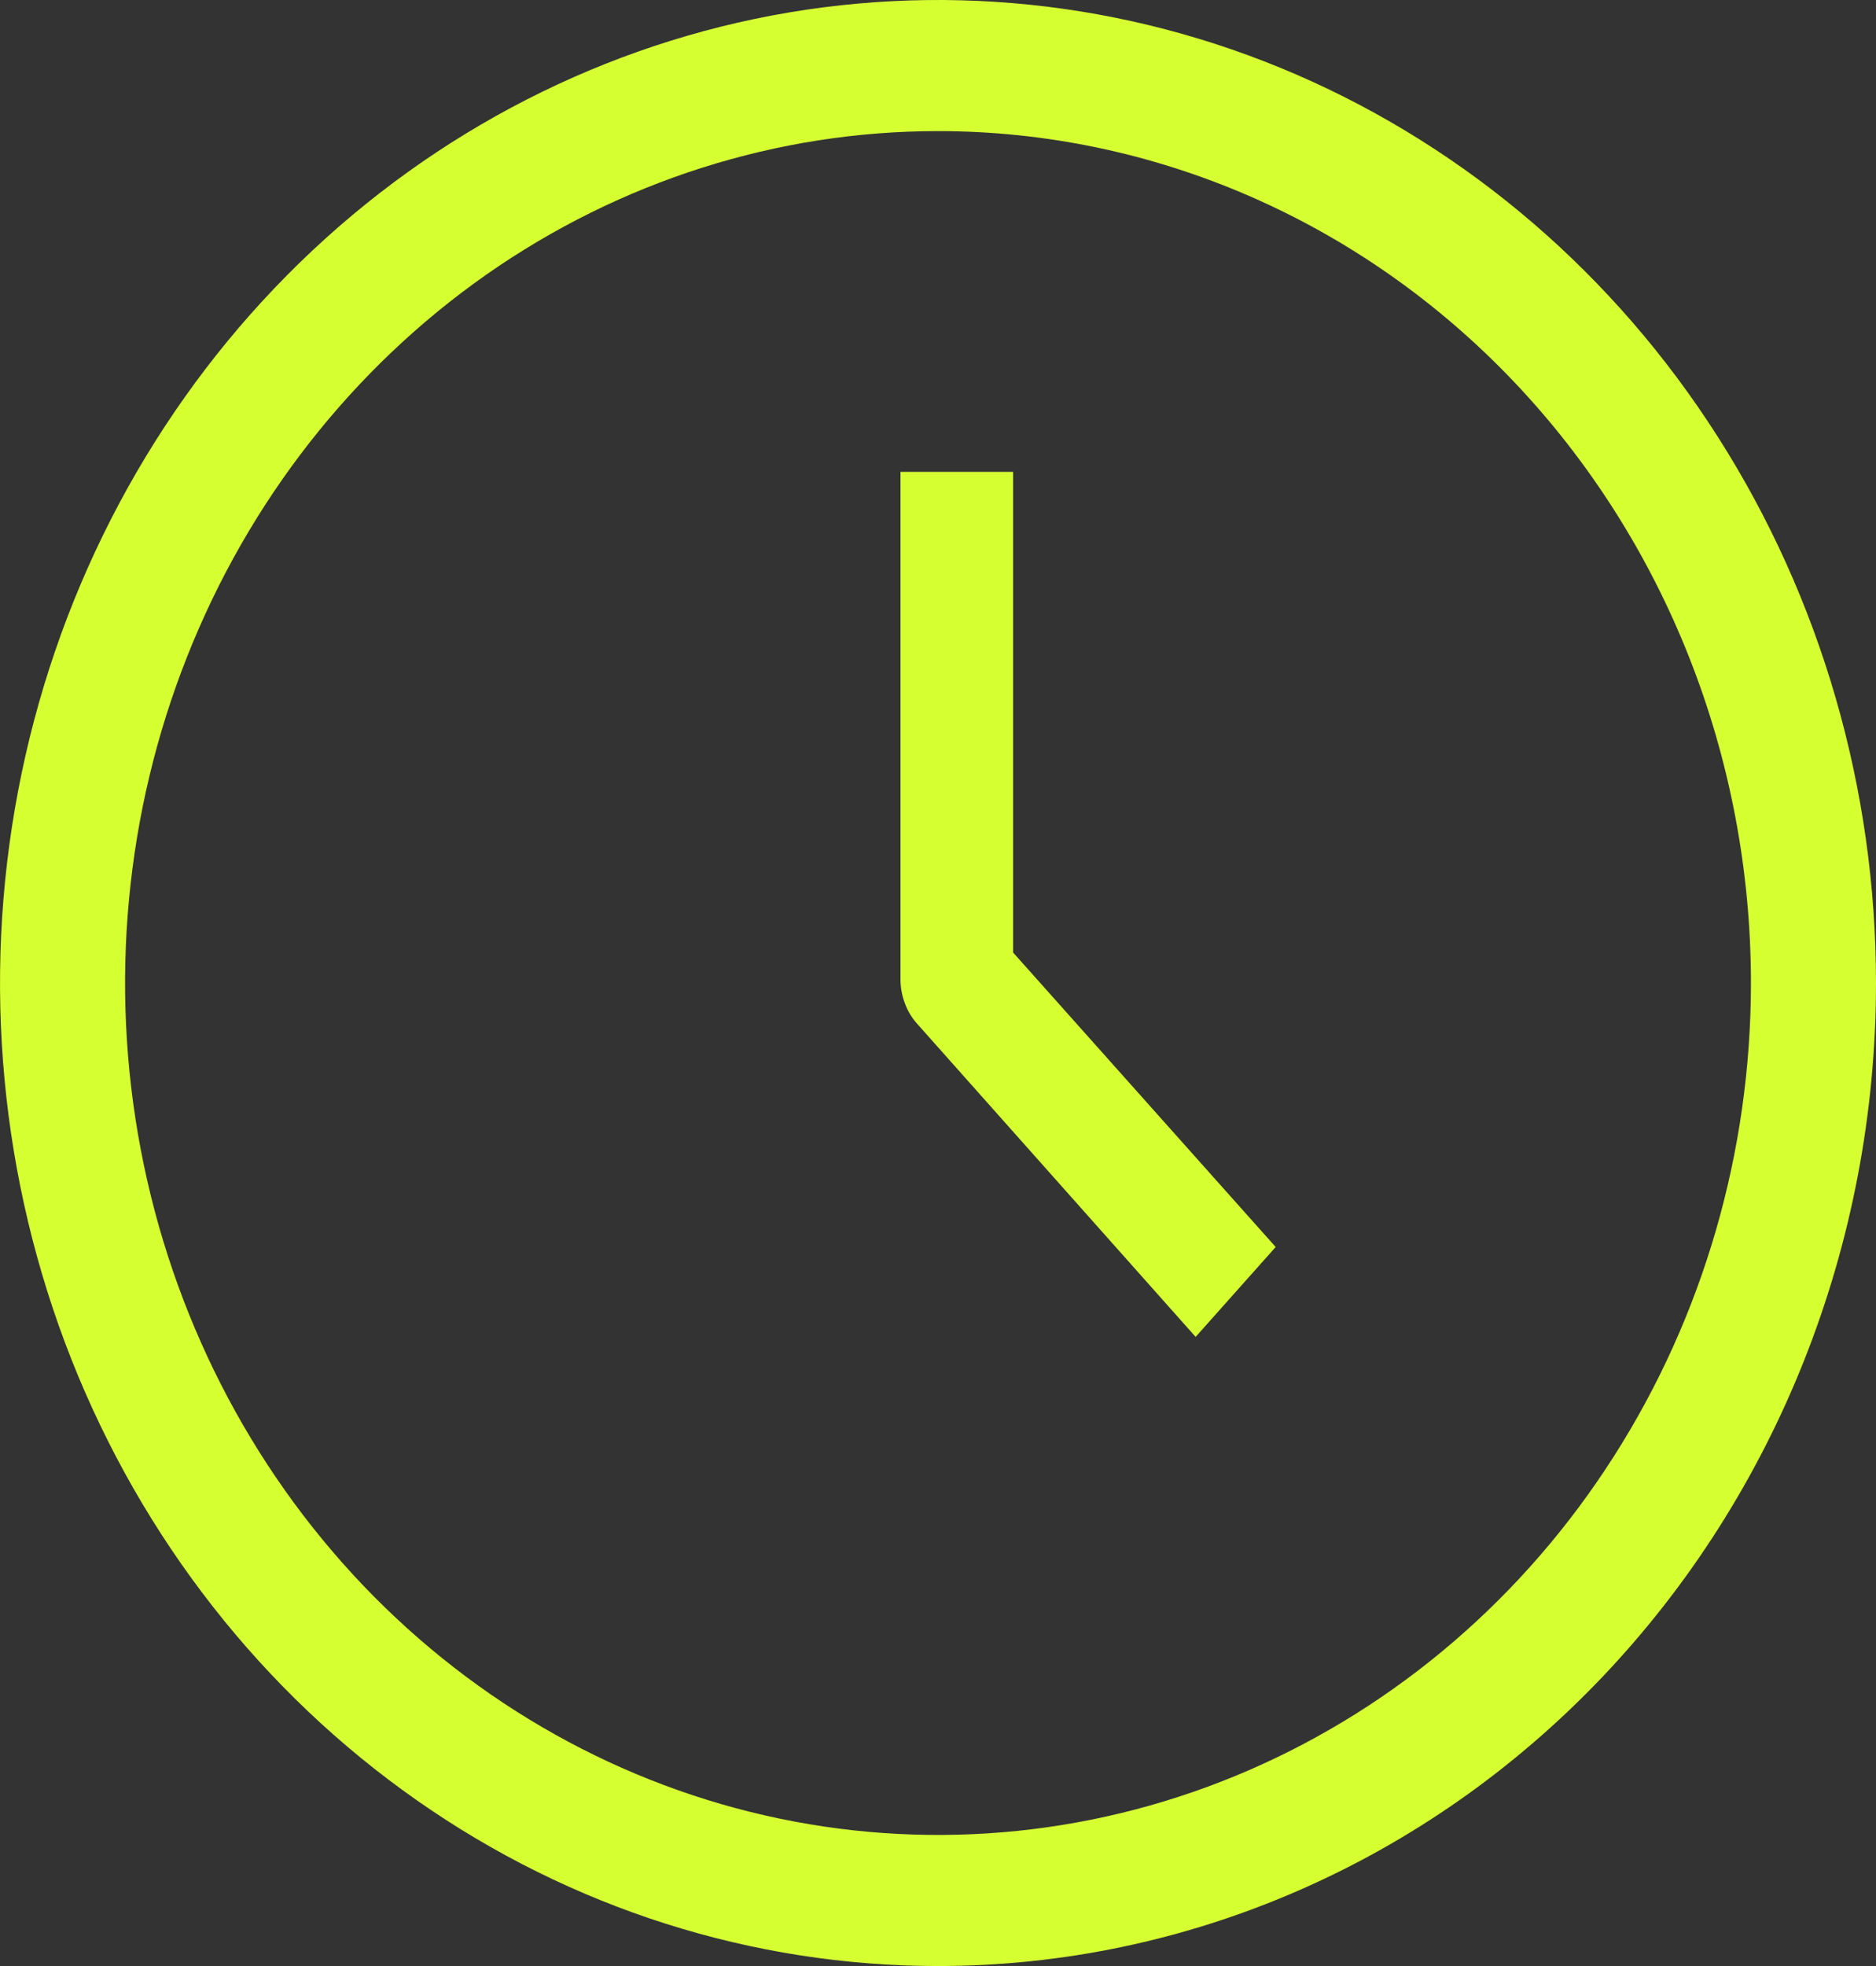 <svg width="21" height="22" viewBox="0 0 21 22" fill="none" xmlns="http://www.w3.org/2000/svg">
<rect x="0" y="0" width="21" height="22" fill="#333333" stroke="none"/>
<path d="M10.5 22C8.423 22 6.393 21.355 4.667 20.146C2.94 18.938 1.594 17.22 0.799 15.21C0.005 13.2 -0.203 10.988 0.202 8.854C0.607 6.72 1.607 4.76 3.075 3.222C4.544 1.683 6.415 0.636 8.452 0.211C10.488 -0.213 12.6 0.005 14.518 0.837C16.437 1.67 18.077 3.08 19.23 4.889C20.384 6.698 21 8.824 21 11C21 13.917 19.894 16.715 17.925 18.778C15.956 20.841 13.285 22 10.5 22ZM10.5 1.467C8.7 1.467 6.941 2.026 5.444 3.073C3.948 4.121 2.781 5.61 2.093 7.352C1.404 9.094 1.224 11.011 1.575 12.86C1.926 14.709 2.793 16.408 4.065 17.741C5.338 19.074 6.959 19.982 8.725 20.35C10.49 20.718 12.32 20.529 13.982 19.808C15.645 19.086 17.067 17.864 18.066 16.296C19.066 14.729 19.6 12.886 19.6 11C19.6 8.472 18.641 6.047 16.935 4.259C15.228 2.471 12.914 1.467 10.5 1.467Z" fill="#D6FF32"/>
<path d="M13.384 14.96L10.263 11.452C10.204 11.386 10.158 11.307 10.127 11.221C10.095 11.135 10.079 11.042 10.08 10.949V5.28H11.341V10.659L14.28 13.954L13.384 14.96Z" fill="#D6FF32"/>
</svg>
